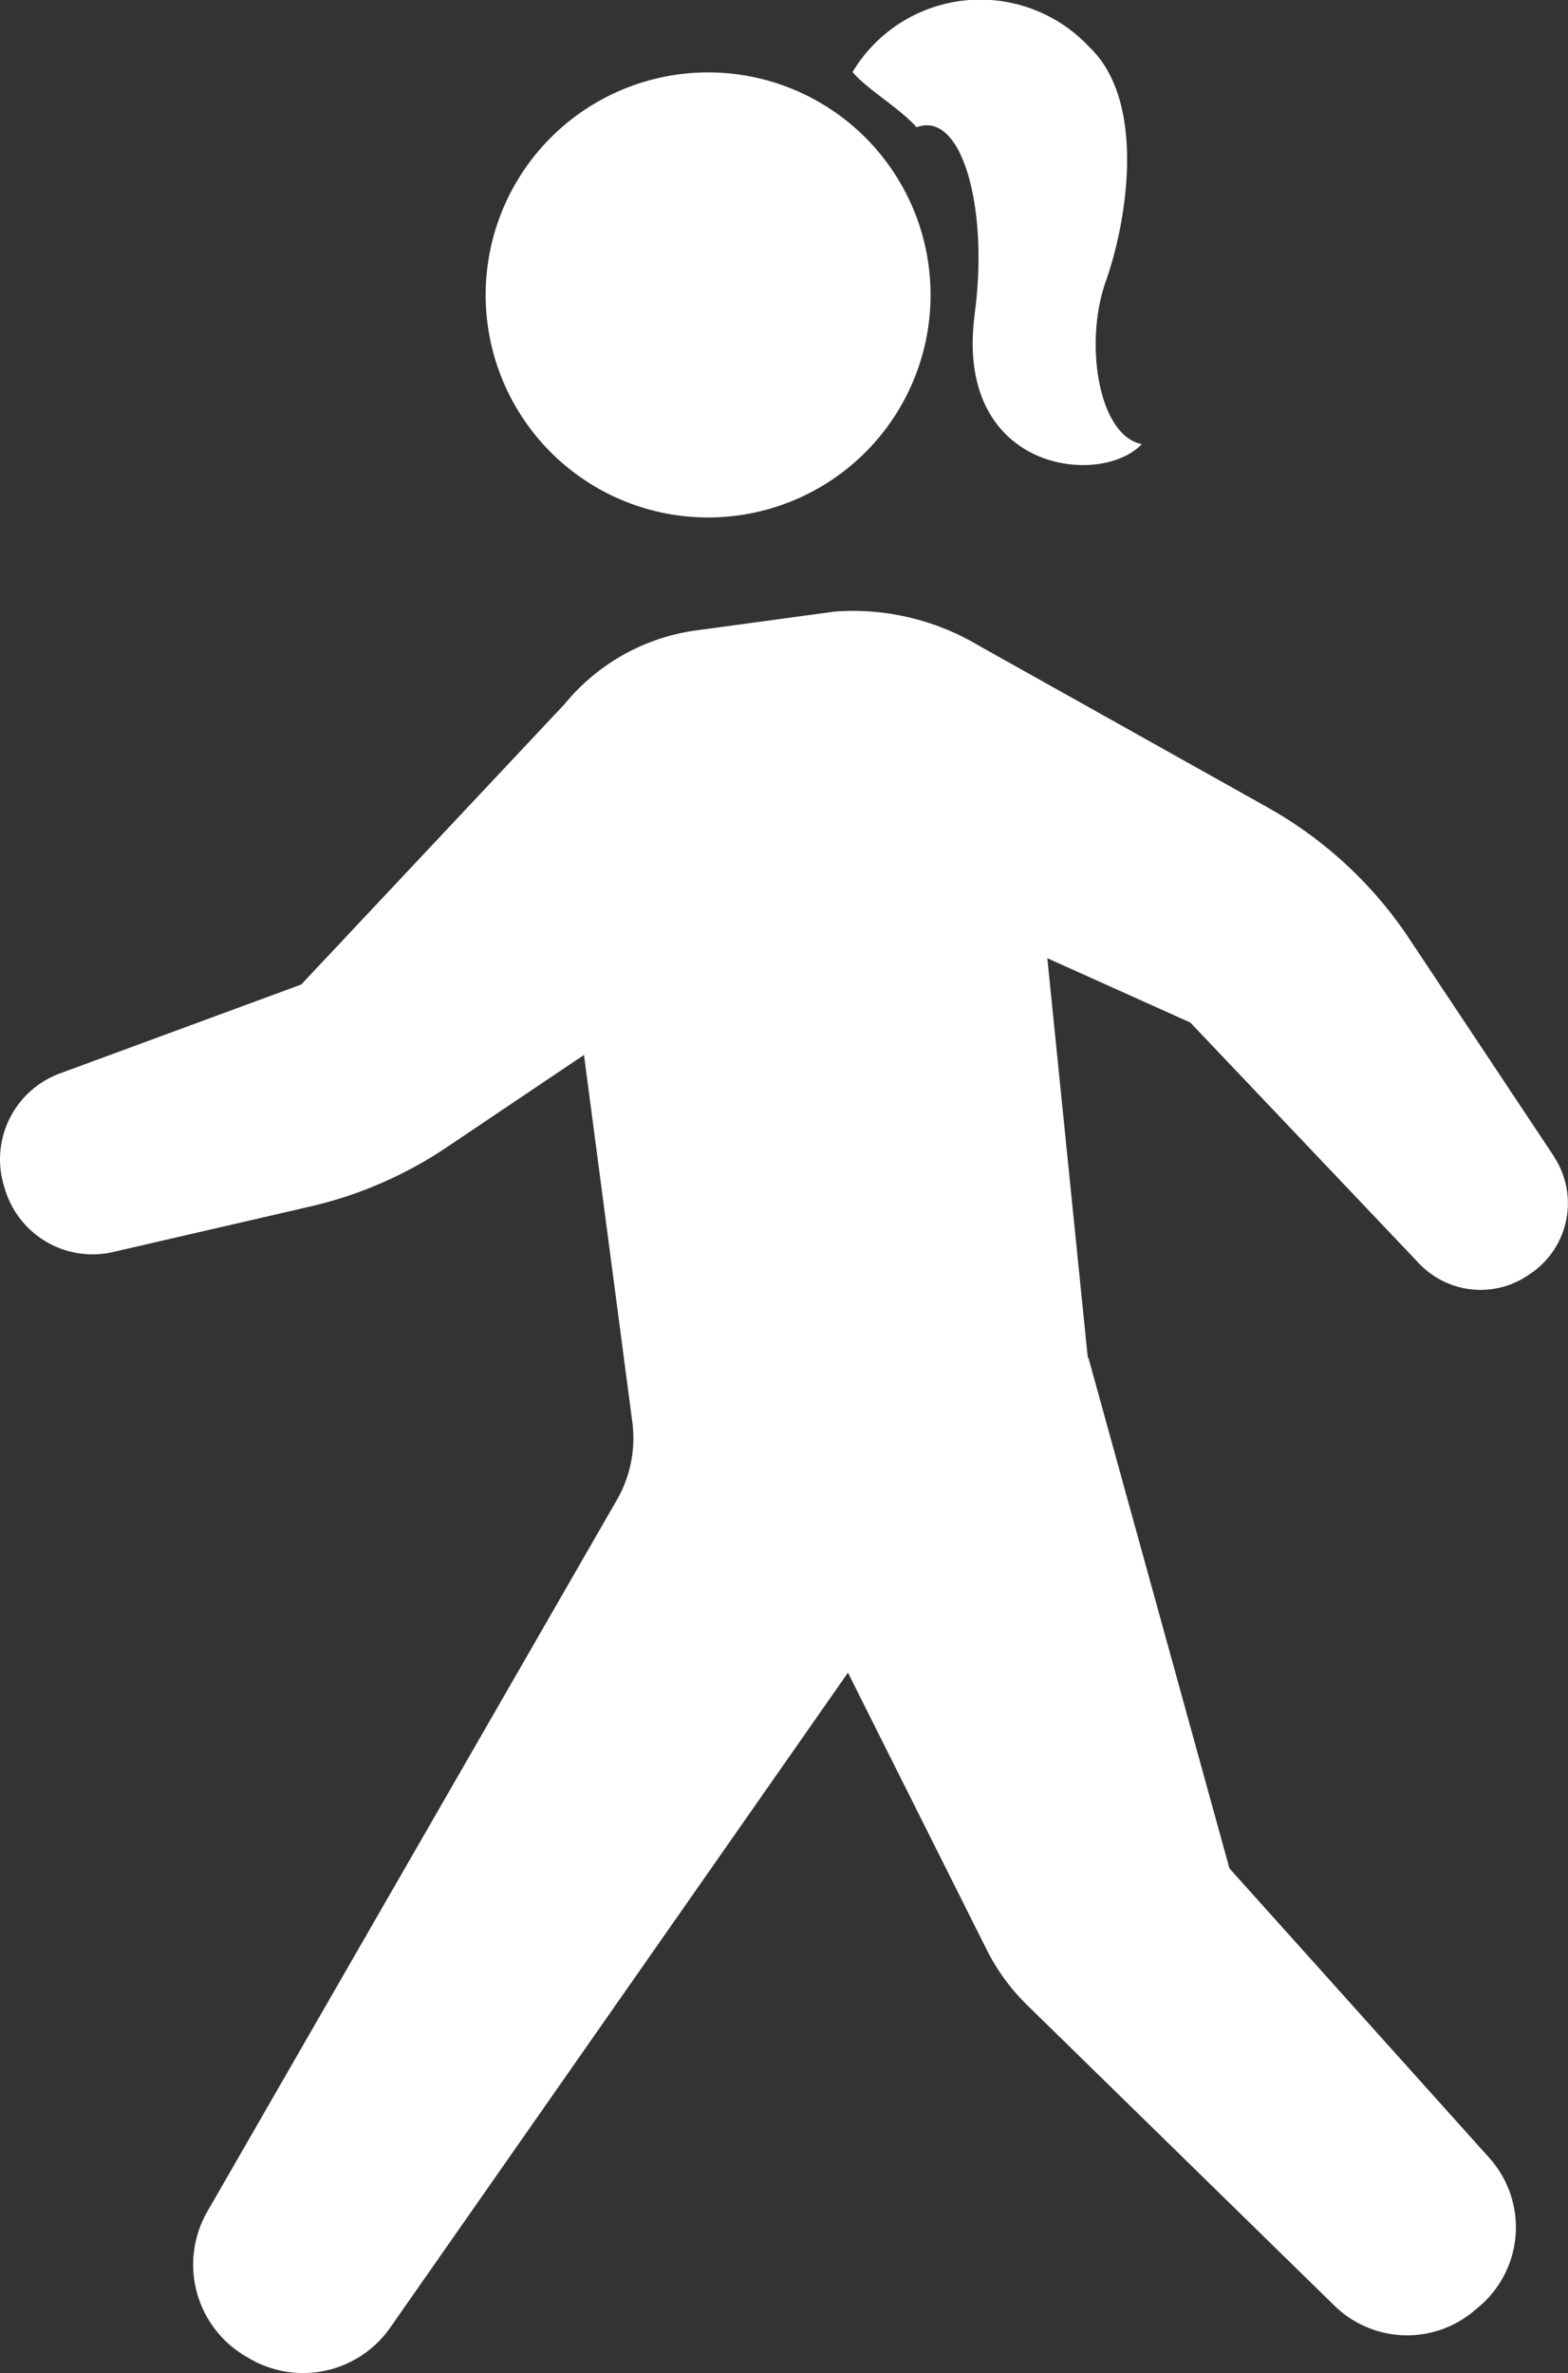 <svg xmlns="http://www.w3.org/2000/svg" xmlns:xlink="http://www.w3.org/1999/xlink" width="38.022" height="57.526" viewBox="0 0 38.022 57.526"><rect x="0" y="0" width="38.022" height="57.526" fill="#333333" stroke="none"/><defs><clipPath id="a"><rect width="38.022" height="57.526" fill="none"/></clipPath></defs><g clip-path="url(#a)"><path d="M37.677,144.828,34.1,139.45a9.989,9.989,0,0,0-3.364-3.075l-7.015-3.929a5.96,5.96,0,0,0-3.479-.817l-3.356.456a4.992,4.992,0,0,0-3.193,1.784l-6.389,6.8-5.851,2.155A2.22,2.22,0,0,0,.1,145.564l.027.088a2.218,2.218,0,0,0,2.619,1.5l4.769-1.1a9.96,9.96,0,0,0,3.33-1.446l3.316-2.23,1.172,8.9a3,3,0,0,1-.375,1.887l-9.93,17.247a2.578,2.578,0,0,0,.936,3.514l.086.05a2.577,2.577,0,0,0,3.412-.749l11.1-15.876,3.363,6.713A5.014,5.014,0,0,0,24.9,165.4l7.46,7.294a2.52,2.52,0,0,0,3.42.094l.119-.1a2.518,2.518,0,0,0,.214-3.578l-6.3-7.016-3.422-12.384-.013.01-.982-9.689,3.468,1.56,5.546,5.839a2.058,2.058,0,0,0,2.661.276l.057-.039a2.059,2.059,0,0,0,.547-2.836" transform="translate(0 -116.805)" fill="#fff"/><path d="M186.98,7.6c-.519,3.816,3.033,4.231,4.049,3.166-1.059-.212-1.4-2.461-.874-3.943s.988-4.372-.4-5.684a3.613,3.613,0,0,0-5.74.607c.353.422,1.138.869,1.552,1.339,1.129-.423,1.75,2.037,1.41,4.514" transform="translate(-163.342 0)" fill="#fff"/><path d="M109.383,26.338a5.394,5.394,0,1,0-4.516-6.148,5.393,5.393,0,0,0,4.516,6.148" transform="translate(-93.028 -13.857)" fill="#fff"/></g></svg>